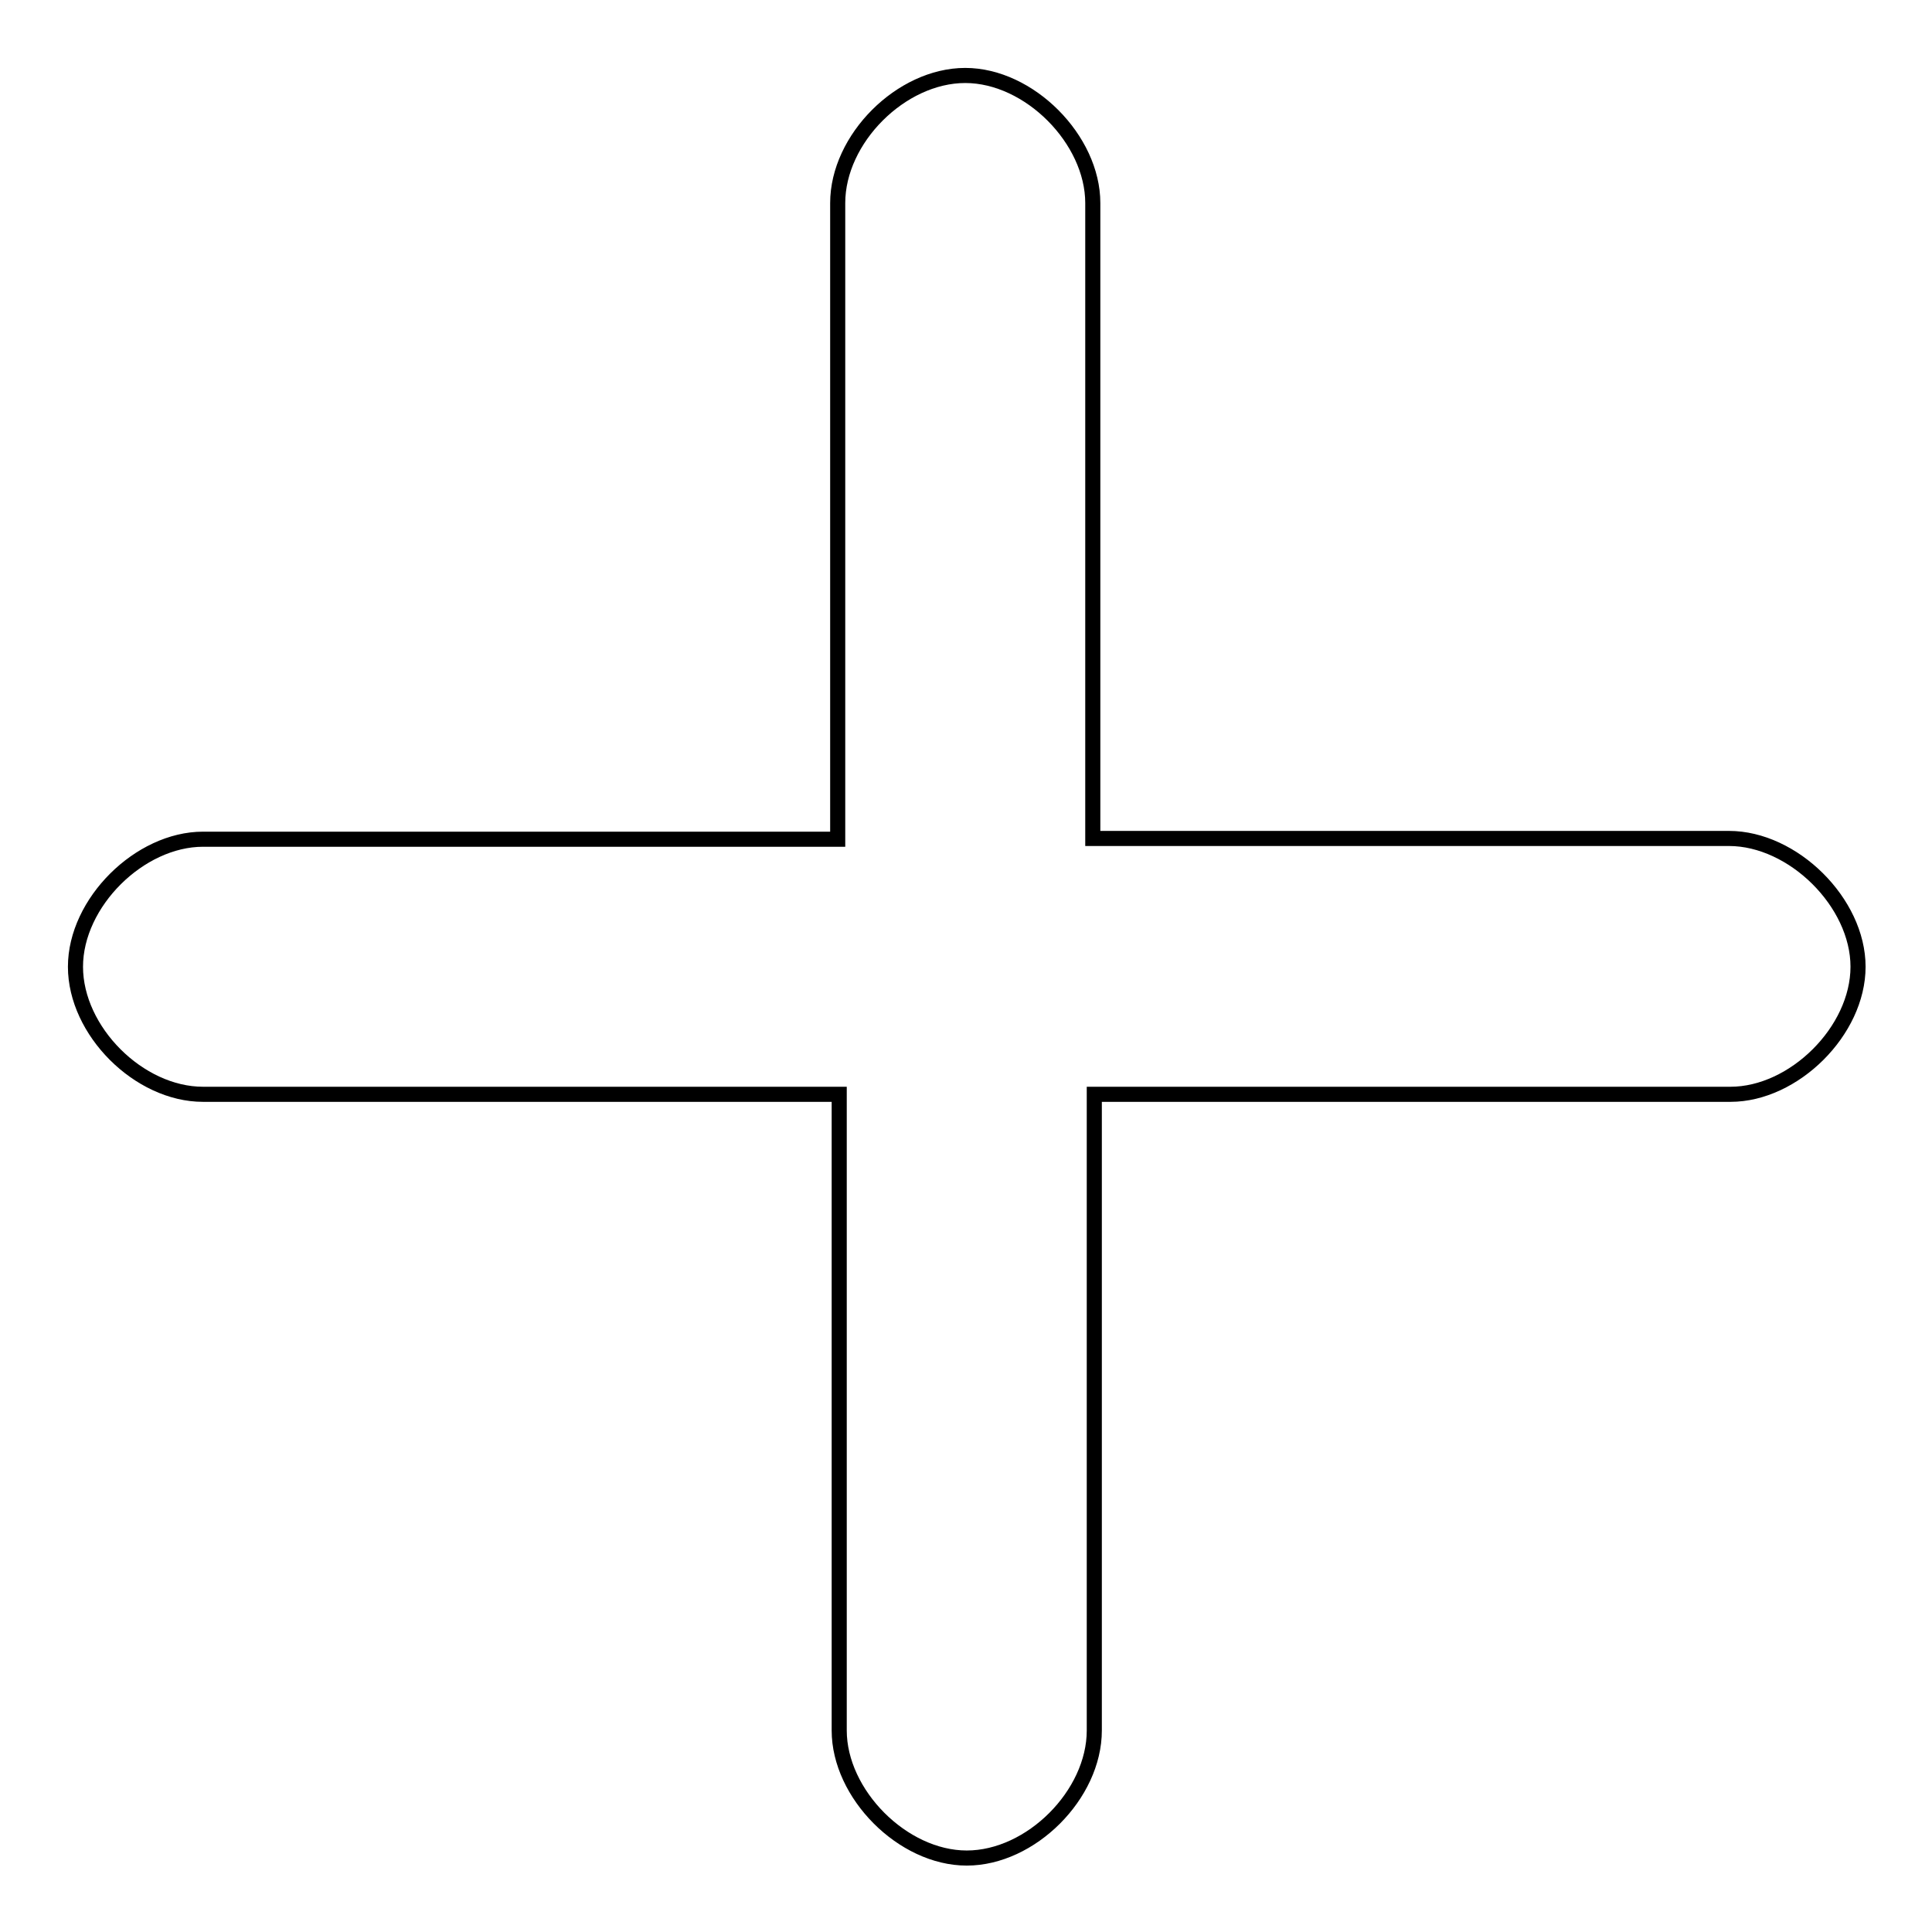 <?xml version="1.0" encoding="utf-8"?>
<!-- Svg Vector Icons : http://www.onlinewebfonts.com/icon -->
<!DOCTYPE svg PUBLIC "-//W3C//DTD SVG 1.1//EN" "http://www.w3.org/Graphics/SVG/1.1/DTD/svg11.dtd">
<svg version="1.1" xmlns="http://www.w3.org/2000/svg" xmlns:xlink="http://www.w3.org/1999/xlink" x="0px" y="0px" viewBox="0 0 256 256" enable-background="new 0 0 256 256" xml:space="preserve">
<g> <path stroke-width="2" fill-opacity="0" stroke="#000000"  d="M229.1,111.1h-84.3V26.9c0-8.4-8.4-16.9-16.9-16.9s-16.9,8.4-16.9,16.9v84.3H26.9 c-8.4,0-16.9,8.4-16.9,16.9s8.4,16.9,16.9,16.9h84.3v84.3c0,8.4,8.4,16.9,16.9,16.9s16.9-8.4,16.9-16.9v-84.3h84.3 c8.4,0,16.9-8.4,16.9-16.9S237.6,111.1,229.1,111.1z"/></g>
</svg>